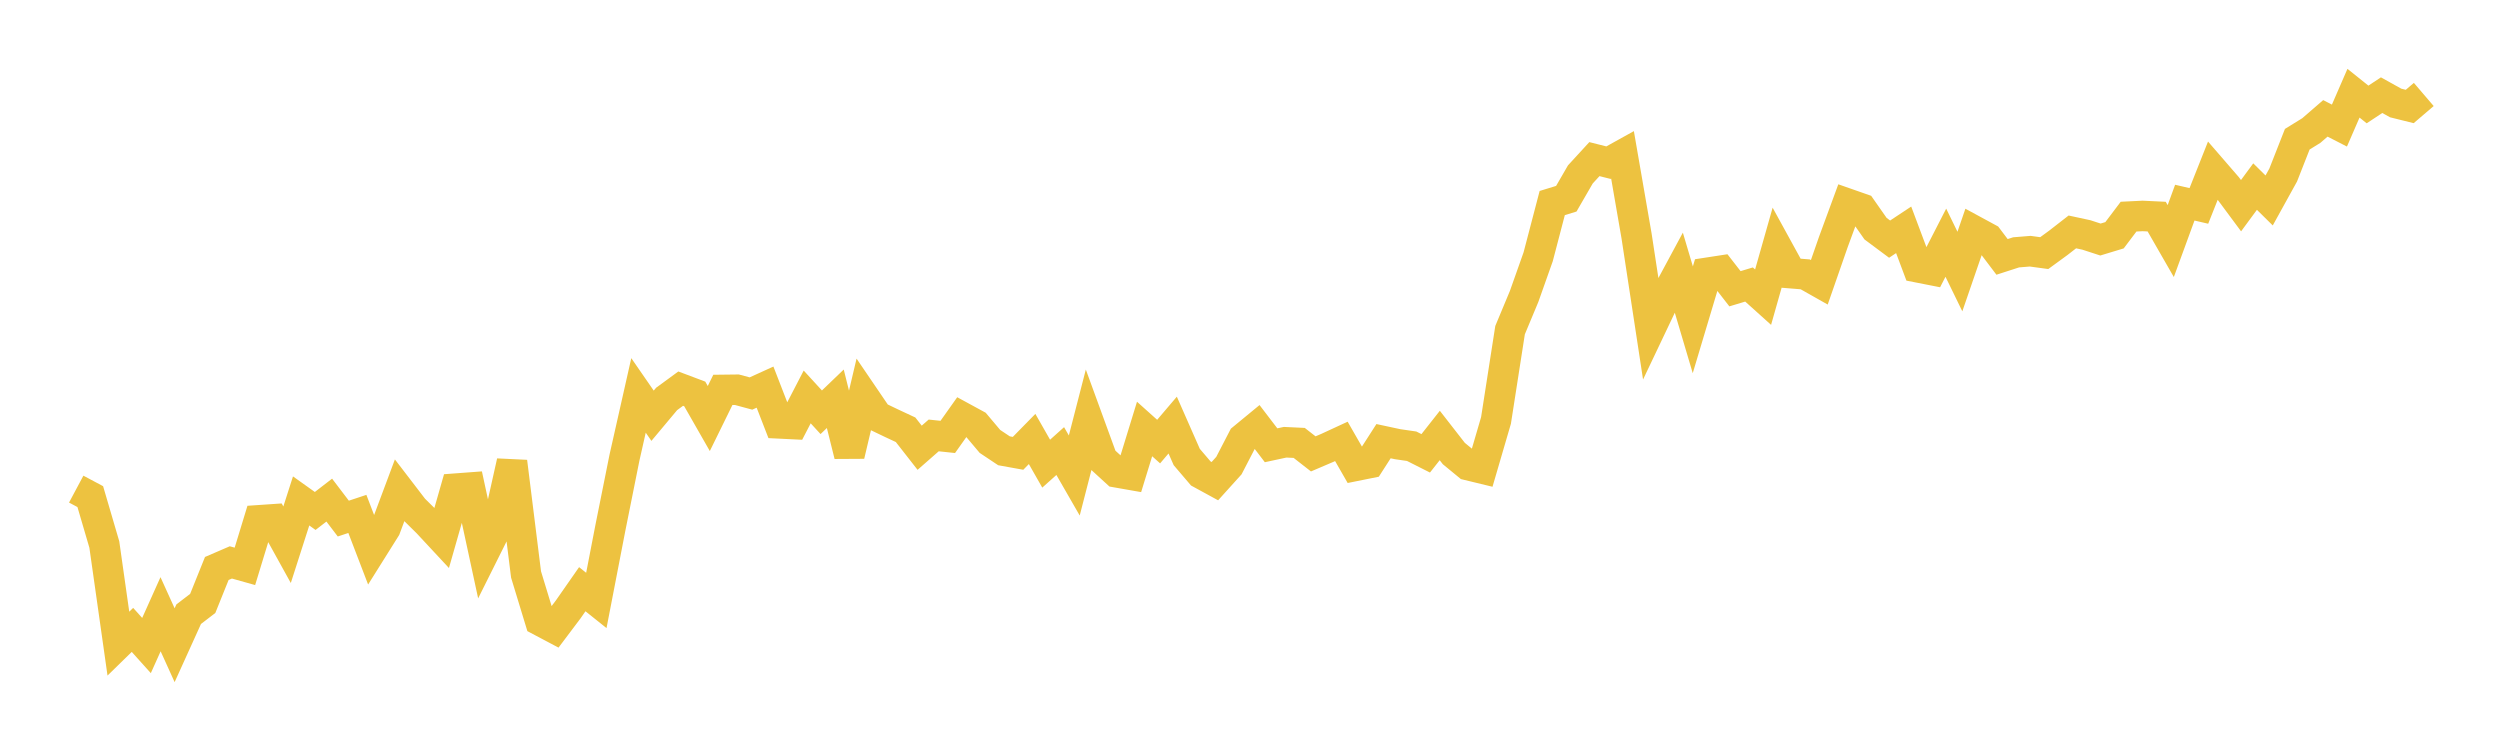 <svg width="164" height="48" xmlns="http://www.w3.org/2000/svg" xmlns:xlink="http://www.w3.org/1999/xlink"><path fill="none" stroke="rgb(237,194,64)" stroke-width="2" d="M5,32.086L5.922,32.578L6.844,35.722L7.766,42.223L8.689,41.321L9.611,42.347L10.533,40.293L11.455,42.326L12.377,40.292L13.299,39.585L14.222,37.292L15.144,36.894L16.066,37.153L16.988,34.13L17.91,34.067L18.832,35.735L19.754,32.861L20.677,33.519L21.599,32.807L22.521,34.019L23.443,33.713L24.365,36.117L25.287,34.647L26.21,32.178L27.132,33.381L28.054,34.292L28.976,35.283L29.898,32.054L30.82,31.985L31.743,36.259L32.665,34.412L33.587,30.288L34.509,37.686L35.431,40.713L36.353,41.201L37.275,39.976L38.198,38.652L39.12,39.389L40.042,34.622L40.964,30.026L41.886,25.939L42.808,27.273L43.731,26.17L44.653,25.495L45.575,25.842L46.497,27.456L47.419,25.577L48.341,25.566L49.263,25.815L50.186,25.395L51.108,27.774L52.03,27.819L52.952,26.039L53.874,27.045L54.796,26.159L55.719,29.868L56.641,25.965L57.563,27.32L58.485,27.762L59.407,28.193L60.329,29.372L61.251,28.564L62.174,28.662L63.096,27.361L64.018,27.863L64.94,28.957L65.862,29.572L66.784,29.738L67.707,28.797L68.629,30.416L69.551,29.59L70.473,31.193L71.395,27.612L72.317,30.138L73.24,30.983L74.162,31.145L75.084,28.142L76.006,28.968L76.928,27.885L77.85,29.979L78.772,31.06L79.695,31.564L80.617,30.543L81.539,28.762L82.461,28.003L83.383,29.21L84.305,29.011L85.228,29.055L86.15,29.775L87.072,29.381L87.994,28.955L88.916,30.562L89.838,30.376L90.76,28.941L91.683,29.139L92.605,29.273L93.527,29.738L94.449,28.568L95.371,29.752L96.293,30.51L97.216,30.734L98.138,27.579L99.06,21.657L99.982,19.446L100.904,16.844L101.826,13.32L102.749,13.037L103.671,11.442L104.593,10.438L105.515,10.671L106.437,10.159L107.359,15.481L108.281,21.523L109.204,19.582L110.126,17.87L111.048,20.979L111.97,17.898L112.892,17.756L113.814,18.942L114.737,18.664L115.659,19.494L116.581,16.243L117.503,17.923L118.425,17.998L119.347,18.519L120.269,15.87L121.192,13.359L122.114,13.682L123.036,15L123.958,15.687L124.88,15.077L125.802,17.536L126.725,17.718L127.647,15.921L128.569,17.813L129.491,15.134L130.413,15.634L131.335,16.852L132.257,16.554L133.18,16.479L134.102,16.604L135.024,15.931L135.946,15.214L136.868,15.413L137.79,15.713L138.713,15.433L139.635,14.211L140.557,14.166L141.479,14.21L142.401,15.815L143.323,13.294L144.246,13.508L145.168,11.185L146.09,12.25L147.012,13.493L147.934,12.24L148.856,13.15L149.778,11.48L150.701,9.133L151.623,8.563L152.545,7.765L153.467,8.238L154.389,6.114L155.311,6.853L156.234,6.243L157.156,6.756L158.078,6.985L159,6.197"></path></svg>